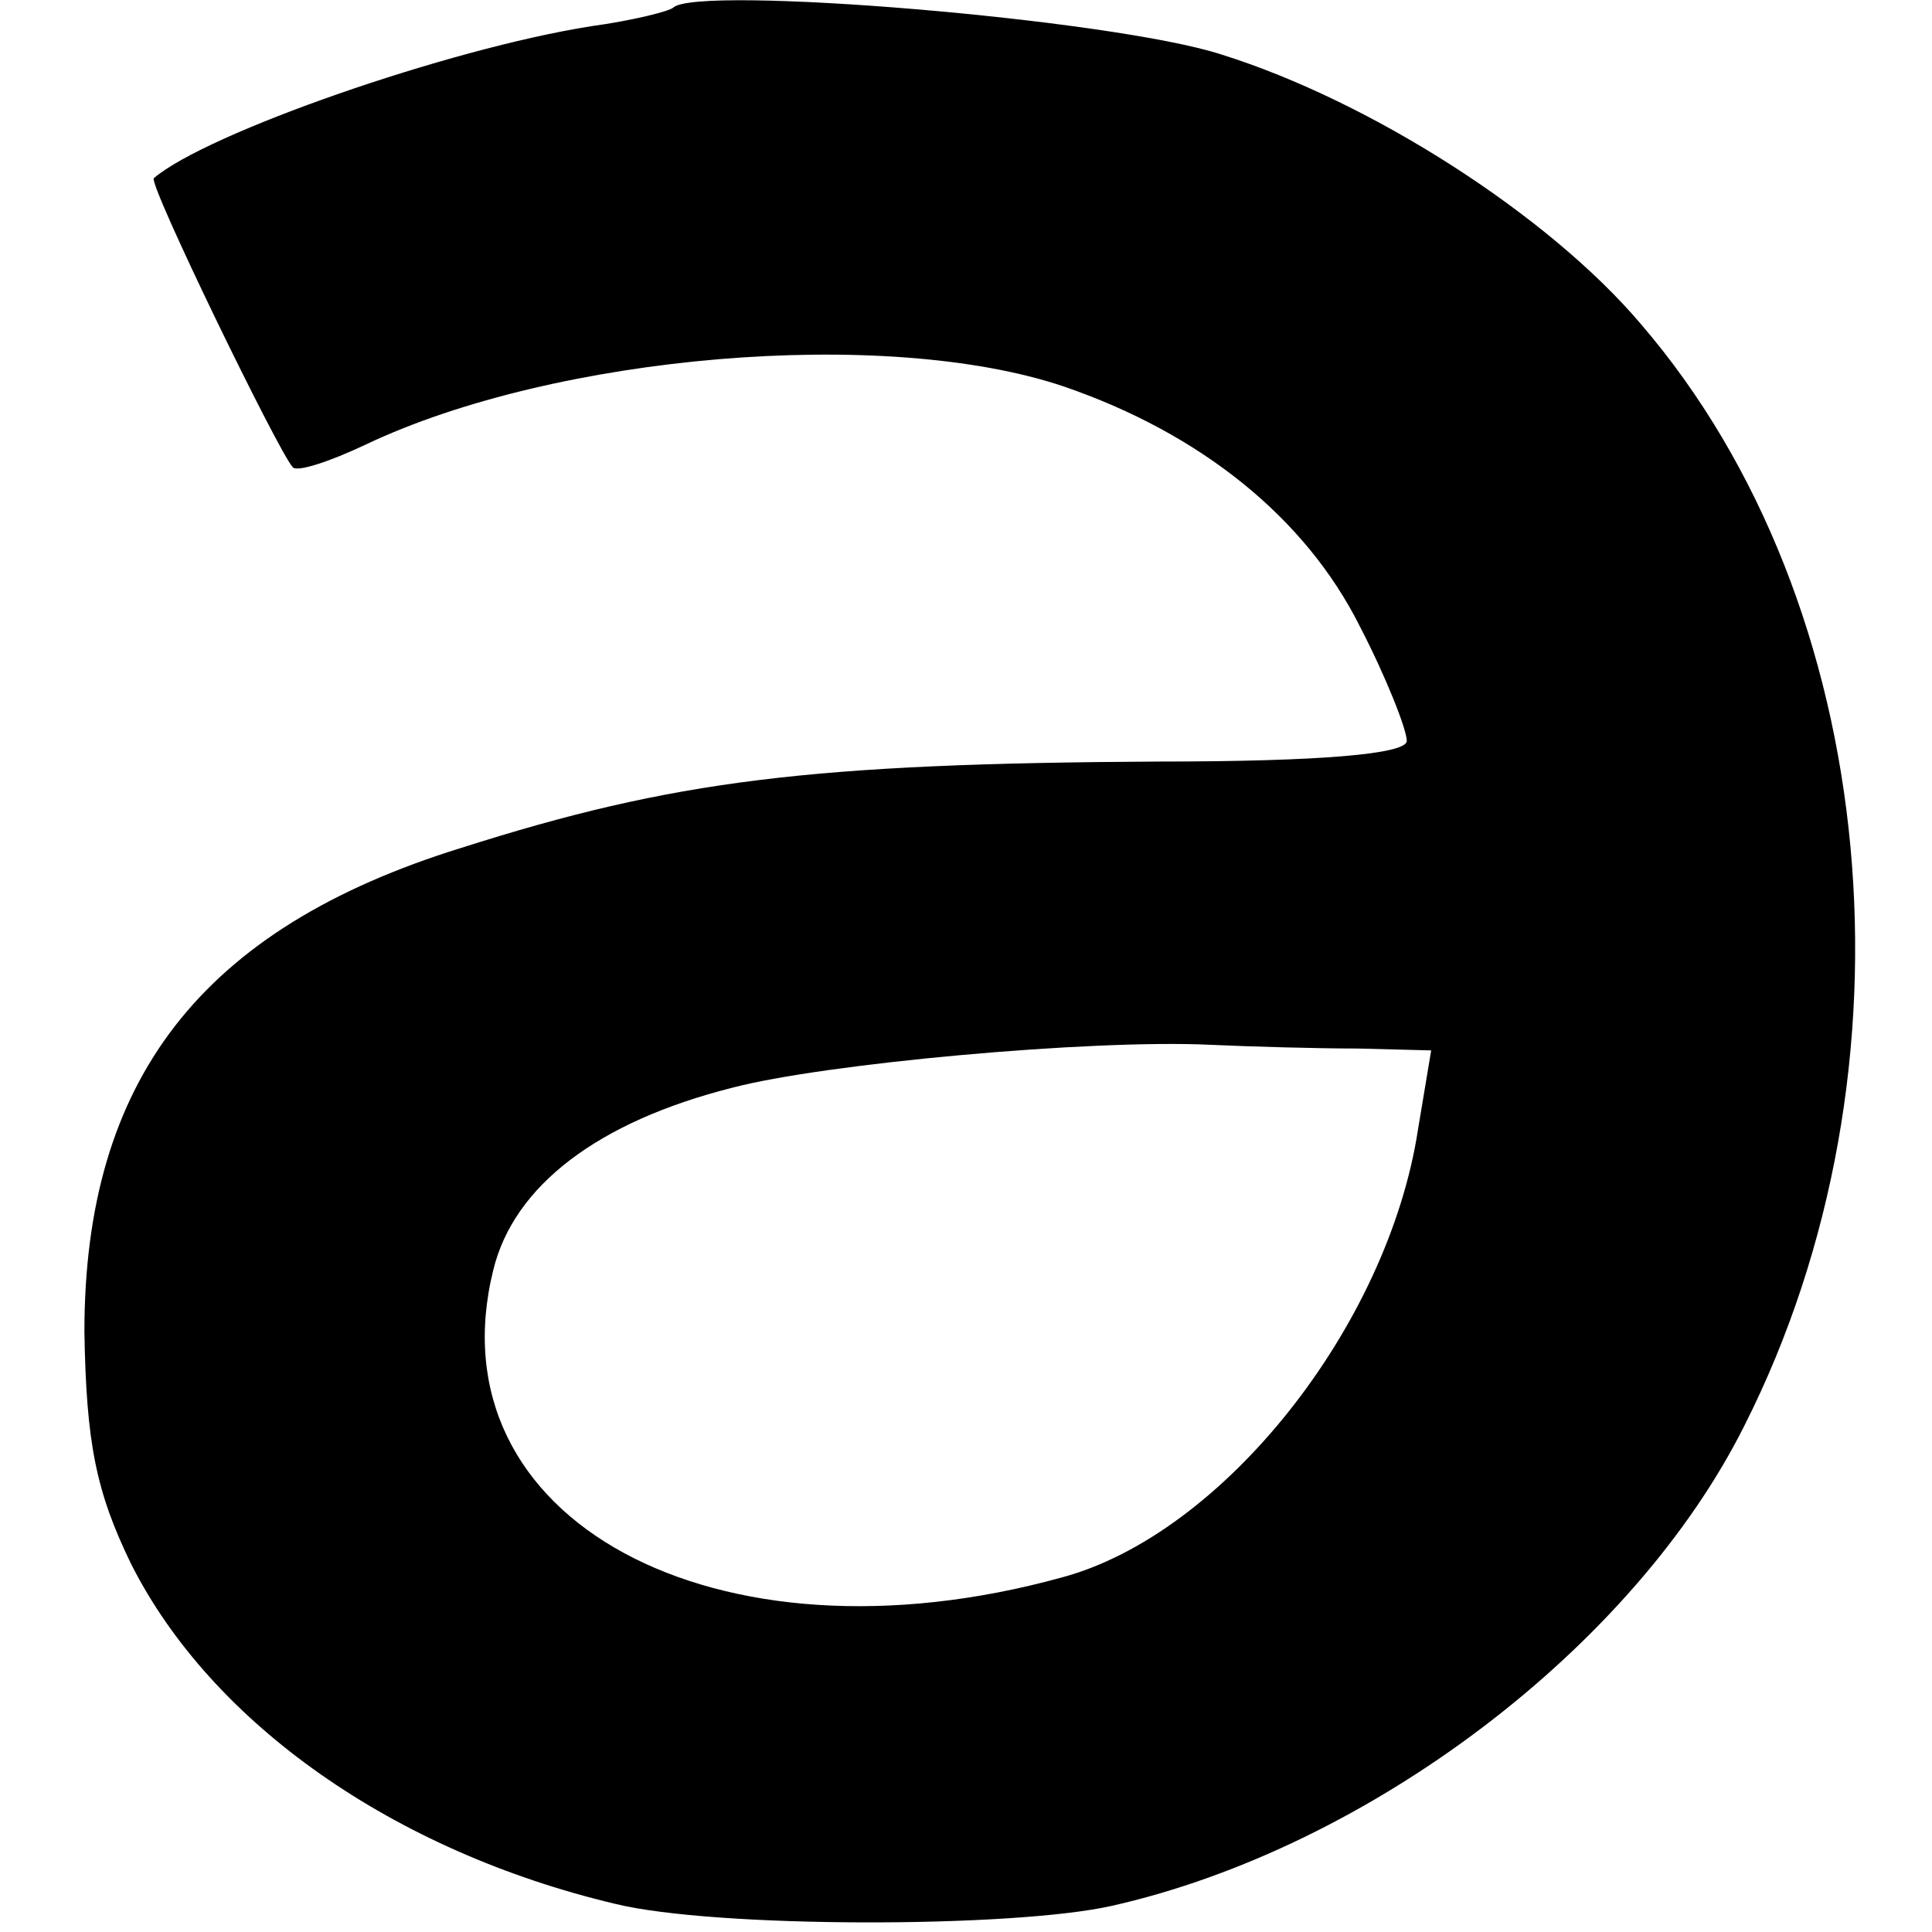 <?xml version="1.0" standalone="no"?>
<!DOCTYPE svg PUBLIC "-//W3C//DTD SVG 20010904//EN"
 "http://www.w3.org/TR/2001/REC-SVG-20010904/DTD/svg10.dtd">
<svg version="1.0" xmlns="http://www.w3.org/2000/svg"
 width="103pt" height="103pt" viewBox="0 0 103 103"
 preserveAspectRatio="xMidYMid meet">
<g transform="translate(0,103) scale(0.1,-0.1)"
fill="#000000" stroke="none">
<path d="M359 1026 c-2 -2 -22 -7 -44 -10 -76 -12 -205 -57 -233 -81 -3 -3 66
-145 74 -154 2 -3 20 3 39 12 101 48 277 63 372 31 73 -25 129 -70 158 -128
14 -27 25 -55 25 -61 0 -7 -46 -11 -132 -11 -186 -1 -259 -10 -372 -46 -139
-43 -201 -124 -201 -258 1 -59 6 -85 25 -124 43 -85 140 -153 258 -181 53 -13
212 -13 265 -1 137 31 278 138 337 256 96 190 73 438 -55 587 -49 58 -144 119
-224 144 -59 19 -279 37 -292 25z m365 -555 l39 -1 -7 -42 c-16 -105 -104
-216 -190 -239 -185 -51 -336 31 -303 164 11 45 56 79 127 97 49 13 192 26
255 23 22 -1 57 -2 79 -2z"/>
</g>
</svg>
